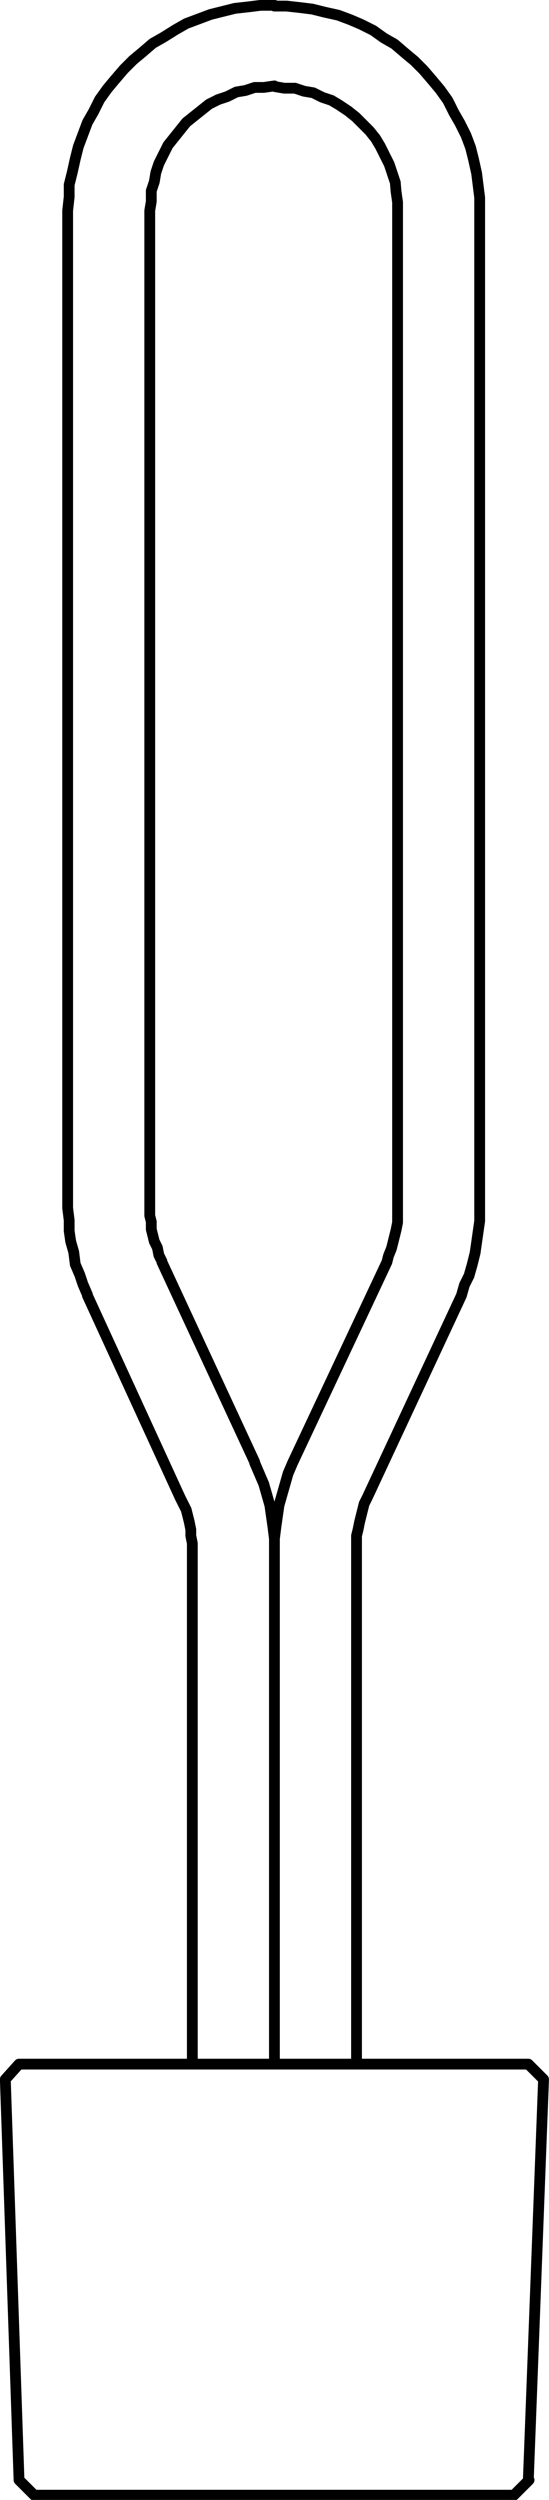 <?xml version="1.0" encoding="utf-8"?>
<!-- Generator: Adobe Illustrator 27.8.1, SVG Export Plug-In . SVG Version: 6.00 Build 0)  -->
<svg version="1.1" id="Layer_1" xmlns="http://www.w3.org/2000/svg" xmlns:xlink="http://www.w3.org/1999/xlink" x="0px" y="0px"
	 width="36.11px" height="164.41px" viewBox="0 0 36.11 164.41" style="enable-background:new 0 0 36.11 164.41;"
	 xml:space="preserve">
<g id="Lager_2">
	<g id="Lager_1-2">
		<path style="fill:none;stroke:#000000;stroke-width:0.71;stroke-linecap:round;stroke-linejoin:round;" d="M4.45,13.85l0.1-0.9
			v-0.8l0.2-0.8l0.2-0.9l0.2-0.8l0.3-0.8l0.3-0.8l0.4-0.7l0.4-0.8l0.5-0.7l0.5-0.6l0.6-0.7l0.6-0.6l0.6-0.5l0.7-0.6l0.7-0.4l0.8-0.5
			l0.7-0.4l0.8-0.3l0.8-0.3l0.8-0.2l0.8-0.2l0.9-0.1l0.8-0.1h0.9 M9.85,13.85l0.1-0.6v-0.7l0.2-0.6l0.1-0.6l0.2-0.6l0.3-0.6l0.3-0.6
			l0.4-0.5l0.4-0.5l0.4-0.5l0.5-0.4l0.5-0.4l0.5-0.4l0.6-0.3l0.6-0.2l0.6-0.3l0.6-0.1l0.6-0.2h0.6l0.7-0.1 M9.85,79.45v-65.6
			 M4.45,79.45v-65.6 M5.75,85.15l-0.3-0.7l-0.2-0.6l-0.3-0.7l-0.1-0.8l-0.2-0.7l-0.1-0.7v-0.7l-0.1-0.8 M10.65,82.95l-0.2-0.4
			l-0.1-0.5l-0.2-0.4l-0.1-0.4l-0.1-0.4v-0.5l-0.1-0.4v-0.5 M16.75,96.15L10.65,83 M11.85,98.5l-6.1-13.3 M18.05,101.9v-0.7
			l-0.1-0.8l-0.1-0.7l-0.1-0.7l-0.2-0.7l-0.2-0.7l-0.3-0.7l-0.3-0.7 M12.65,101.9v-0.4l-0.1-0.5v-0.4l-0.1-0.5l-0.1-0.4l-0.1-0.4
			l-0.2-0.4l-0.2-0.4 M18.05,101.9v-0.7l0.1-0.8l0.1-0.7l0.1-0.7l0.2-0.7l0.2-0.7l0.2-0.7l0.3-0.7 M23.45,101.9V101l0.1-0.4l0.1-0.5
			l0.1-0.4l0.1-0.4l0.1-0.4l0.2-0.4 M19.25,96.2l6.2-13.2 M24.15,98.5l6.2-13.3 M30.35,85.2l0.2-0.7l0.3-0.6l0.2-0.7l0.2-0.8
			l0.1-0.7l0.1-0.7l0.1-0.7v-0.8 M25.45,83l0.1-0.4l0.2-0.5l0.1-0.4l0.1-0.4l0.1-0.4l0.1-0.5v-0.9 M26.15,79.5V13.85 M31.55,79.45
			v-65.6 M31.55,13.85V13l-0.1-0.8l-0.1-0.8l-0.2-0.9l-0.2-0.8l-0.3-0.8l-0.4-0.8l-0.4-0.7l-0.4-0.8l-0.5-0.7l-0.5-0.6l-0.6-0.7
			L27.25,4l-0.6-0.5l-0.7-0.6l-0.7-0.4L24.55,2l-0.8-0.4l-0.7-0.3L22.25,1l-0.9-0.2l-0.8-0.2l-0.8-0.1l-0.9-0.1h-0.8 M26.15,13.9
			v-0.6l-0.1-0.7L26,12l-0.2-0.6l-0.2-0.6l-0.3-0.6L25,9.6l-0.3-0.5l-0.4-0.5l-0.5-0.5l-0.4-0.4l-0.5-0.4l-0.6-0.4l-0.5-0.3
			l-0.6-0.2l-0.6-0.3L20,6l-0.6-0.2h-0.7l-0.6-0.1 M34.8,163.1l-1,1 M33.8,164.1H2.25 M1.25,163.1l1,1 M35.75,136.8l-1,26.3
			 M0.35,136.75l0.9-1 M34.75,135.75l1,1 M1.25,135.75h33.5 M1.25,163.05l-0.9-26.3 M12.65,101.85v33.9 M18.05,135.75v-33.9
			 M23.45,135.75v-33.9 M18.05,101.85v33.9"/>
	</g>
</g>
</svg>
